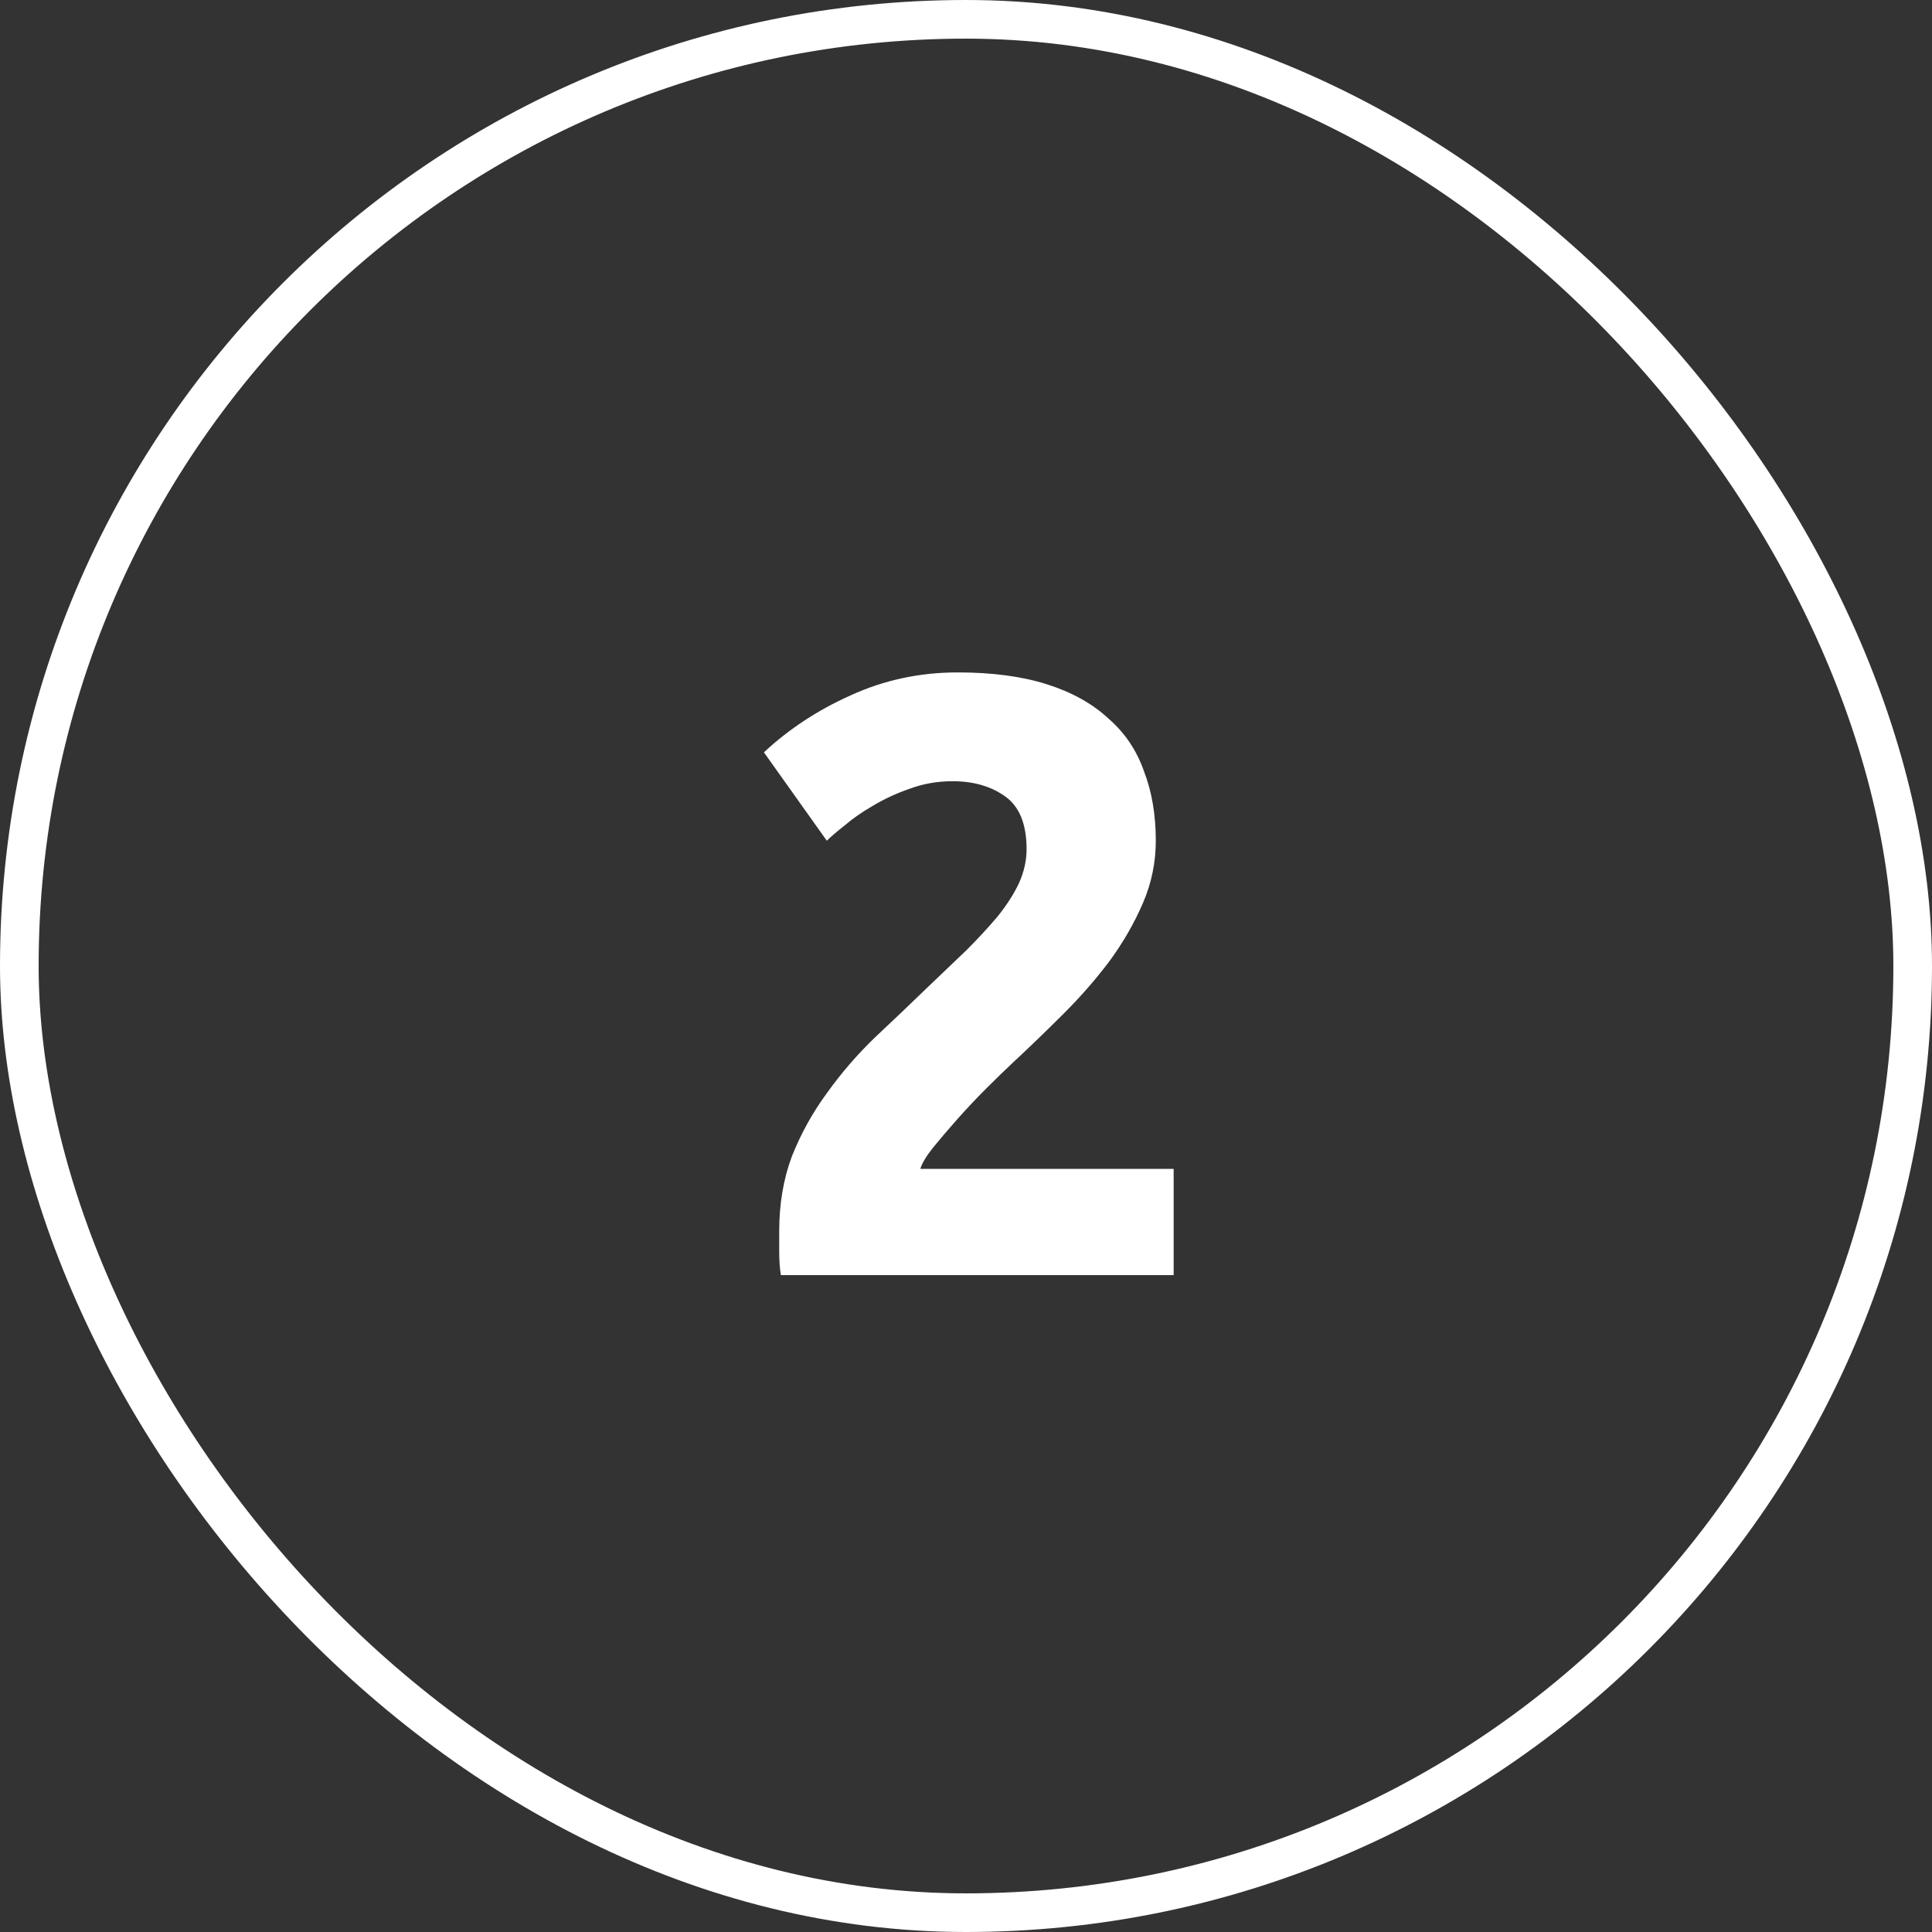 <svg xmlns="http://www.w3.org/2000/svg" width="50" height="50" viewBox="0 0 50 50" fill="none"><rect x="0" y="0" width="50" height="50" fill="#333333" stroke="none"/><path d="M29.912 21.758C29.912 22.315 29.802 22.851 29.582 23.364 29.362 23.877 29.076 24.376 28.724 24.86 28.372 25.329 27.976 25.784 27.536 26.224 27.096 26.664 26.663 27.082 26.238 27.478 26.018 27.683 25.776 27.918 25.512 28.182 25.263 28.431 25.021 28.688 24.786 28.952 24.551 29.216 24.339 29.465 24.148 29.7 23.972 29.92 23.862 30.103 23.818 30.25h6.556V33H20.21C20.181 32.839 20.166 32.633 20.166 32.384s0-.425.0-.528C20.166 31.152 20.276 30.507 20.496 29.92 20.731 29.333 21.031 28.791 21.398 28.292 21.765 27.779 22.175 27.302 22.63 26.862 23.099 26.422 23.561 25.982 24.016 25.542 24.368 25.205 24.698 24.889 25.006 24.596 25.314 24.288 25.585 23.995 25.82 23.716 26.055 23.423 26.238 23.137 26.37 22.858 26.502 22.565 26.568 22.271 26.568 21.978 26.568 21.333 26.385 20.878 26.018 20.614 25.651 20.35 25.197 20.218 24.654 20.218 24.258 20.218 23.884 20.284 23.532 20.416 23.195 20.533 22.879 20.68 22.586 20.856 22.307 21.017 22.065 21.186 21.86 21.362 21.655 21.523 21.501 21.655 21.398 21.758L19.77 19.47C20.415 18.869 21.163 18.377 22.014 17.996 22.879 17.6 23.803 17.402 24.786 17.402c.895.0 1.665.103 2.31.308C27.741 17.915 28.269 18.209 28.68 18.59 29.105 18.957 29.413 19.411 29.604 19.954 29.809 20.482 29.912 21.083 29.912 21.758z" fill="#fff"/><rect x=".5" y=".5" width="49" height="49" rx="24.5" stroke="#fff" stroke-miterlimit="2.366"/></svg>